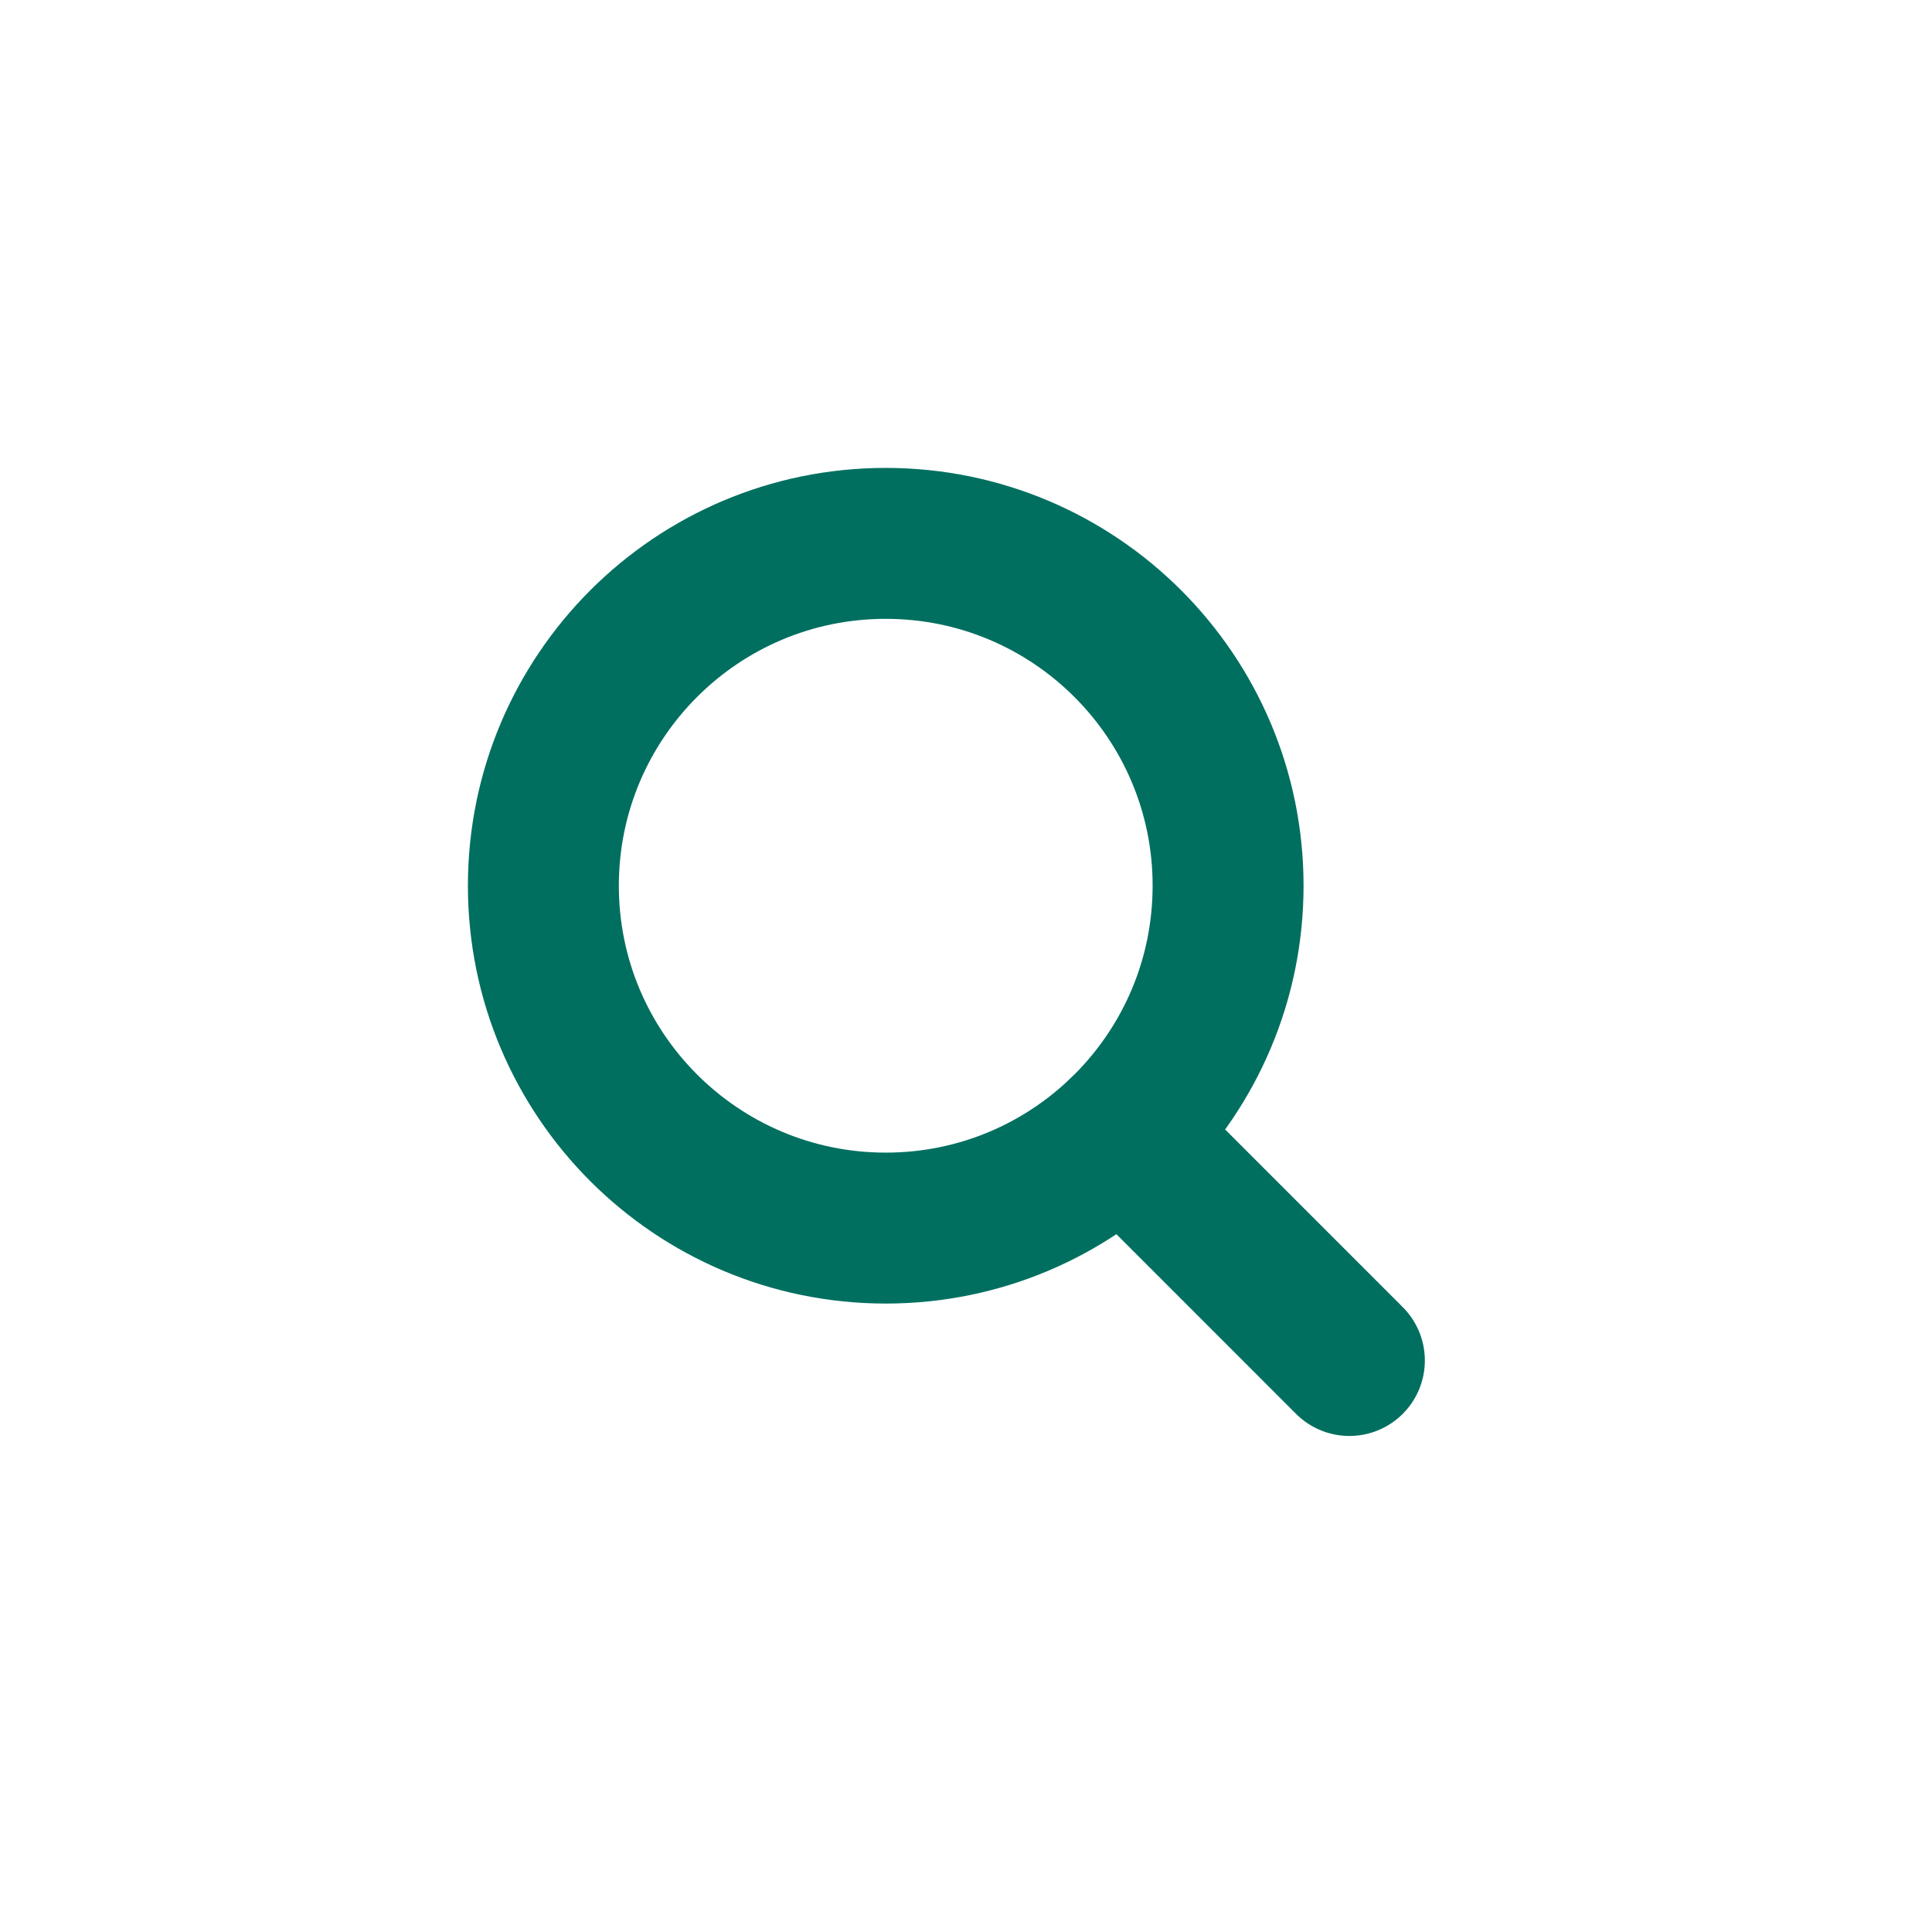 <svg xmlns="http://www.w3.org/2000/svg" width="32" height="32" viewBox="0 0 32 32">
    <g fill="none" fill-rule="evenodd">
        <g>
            <g>
                <path fill="#FFF" fill-opacity="0" d="M0 0H32V32H0z" transform="translate(-1019 -8) translate(1019 8)"/>
                <g stroke="#006F60" stroke-width="2.5">
                    <path d="M11.341 5.67c0 3.132-2.538 5.671-5.67 5.671S0 8.802 0 5.671C0 2.539 2.539 0 5.67 0c3.133 0 5.671 2.54 5.671 5.67z" transform="translate(-1019 -8) translate(1019 8) translate(9 9)"/>
                    <path stroke-linecap="round" d="M9.588 9.771L13.35 13.534" transform="translate(-1019 -8) translate(1019 8) translate(9 9)"/>
                </g>
            </g>
        </g>
    </g>
</svg>
